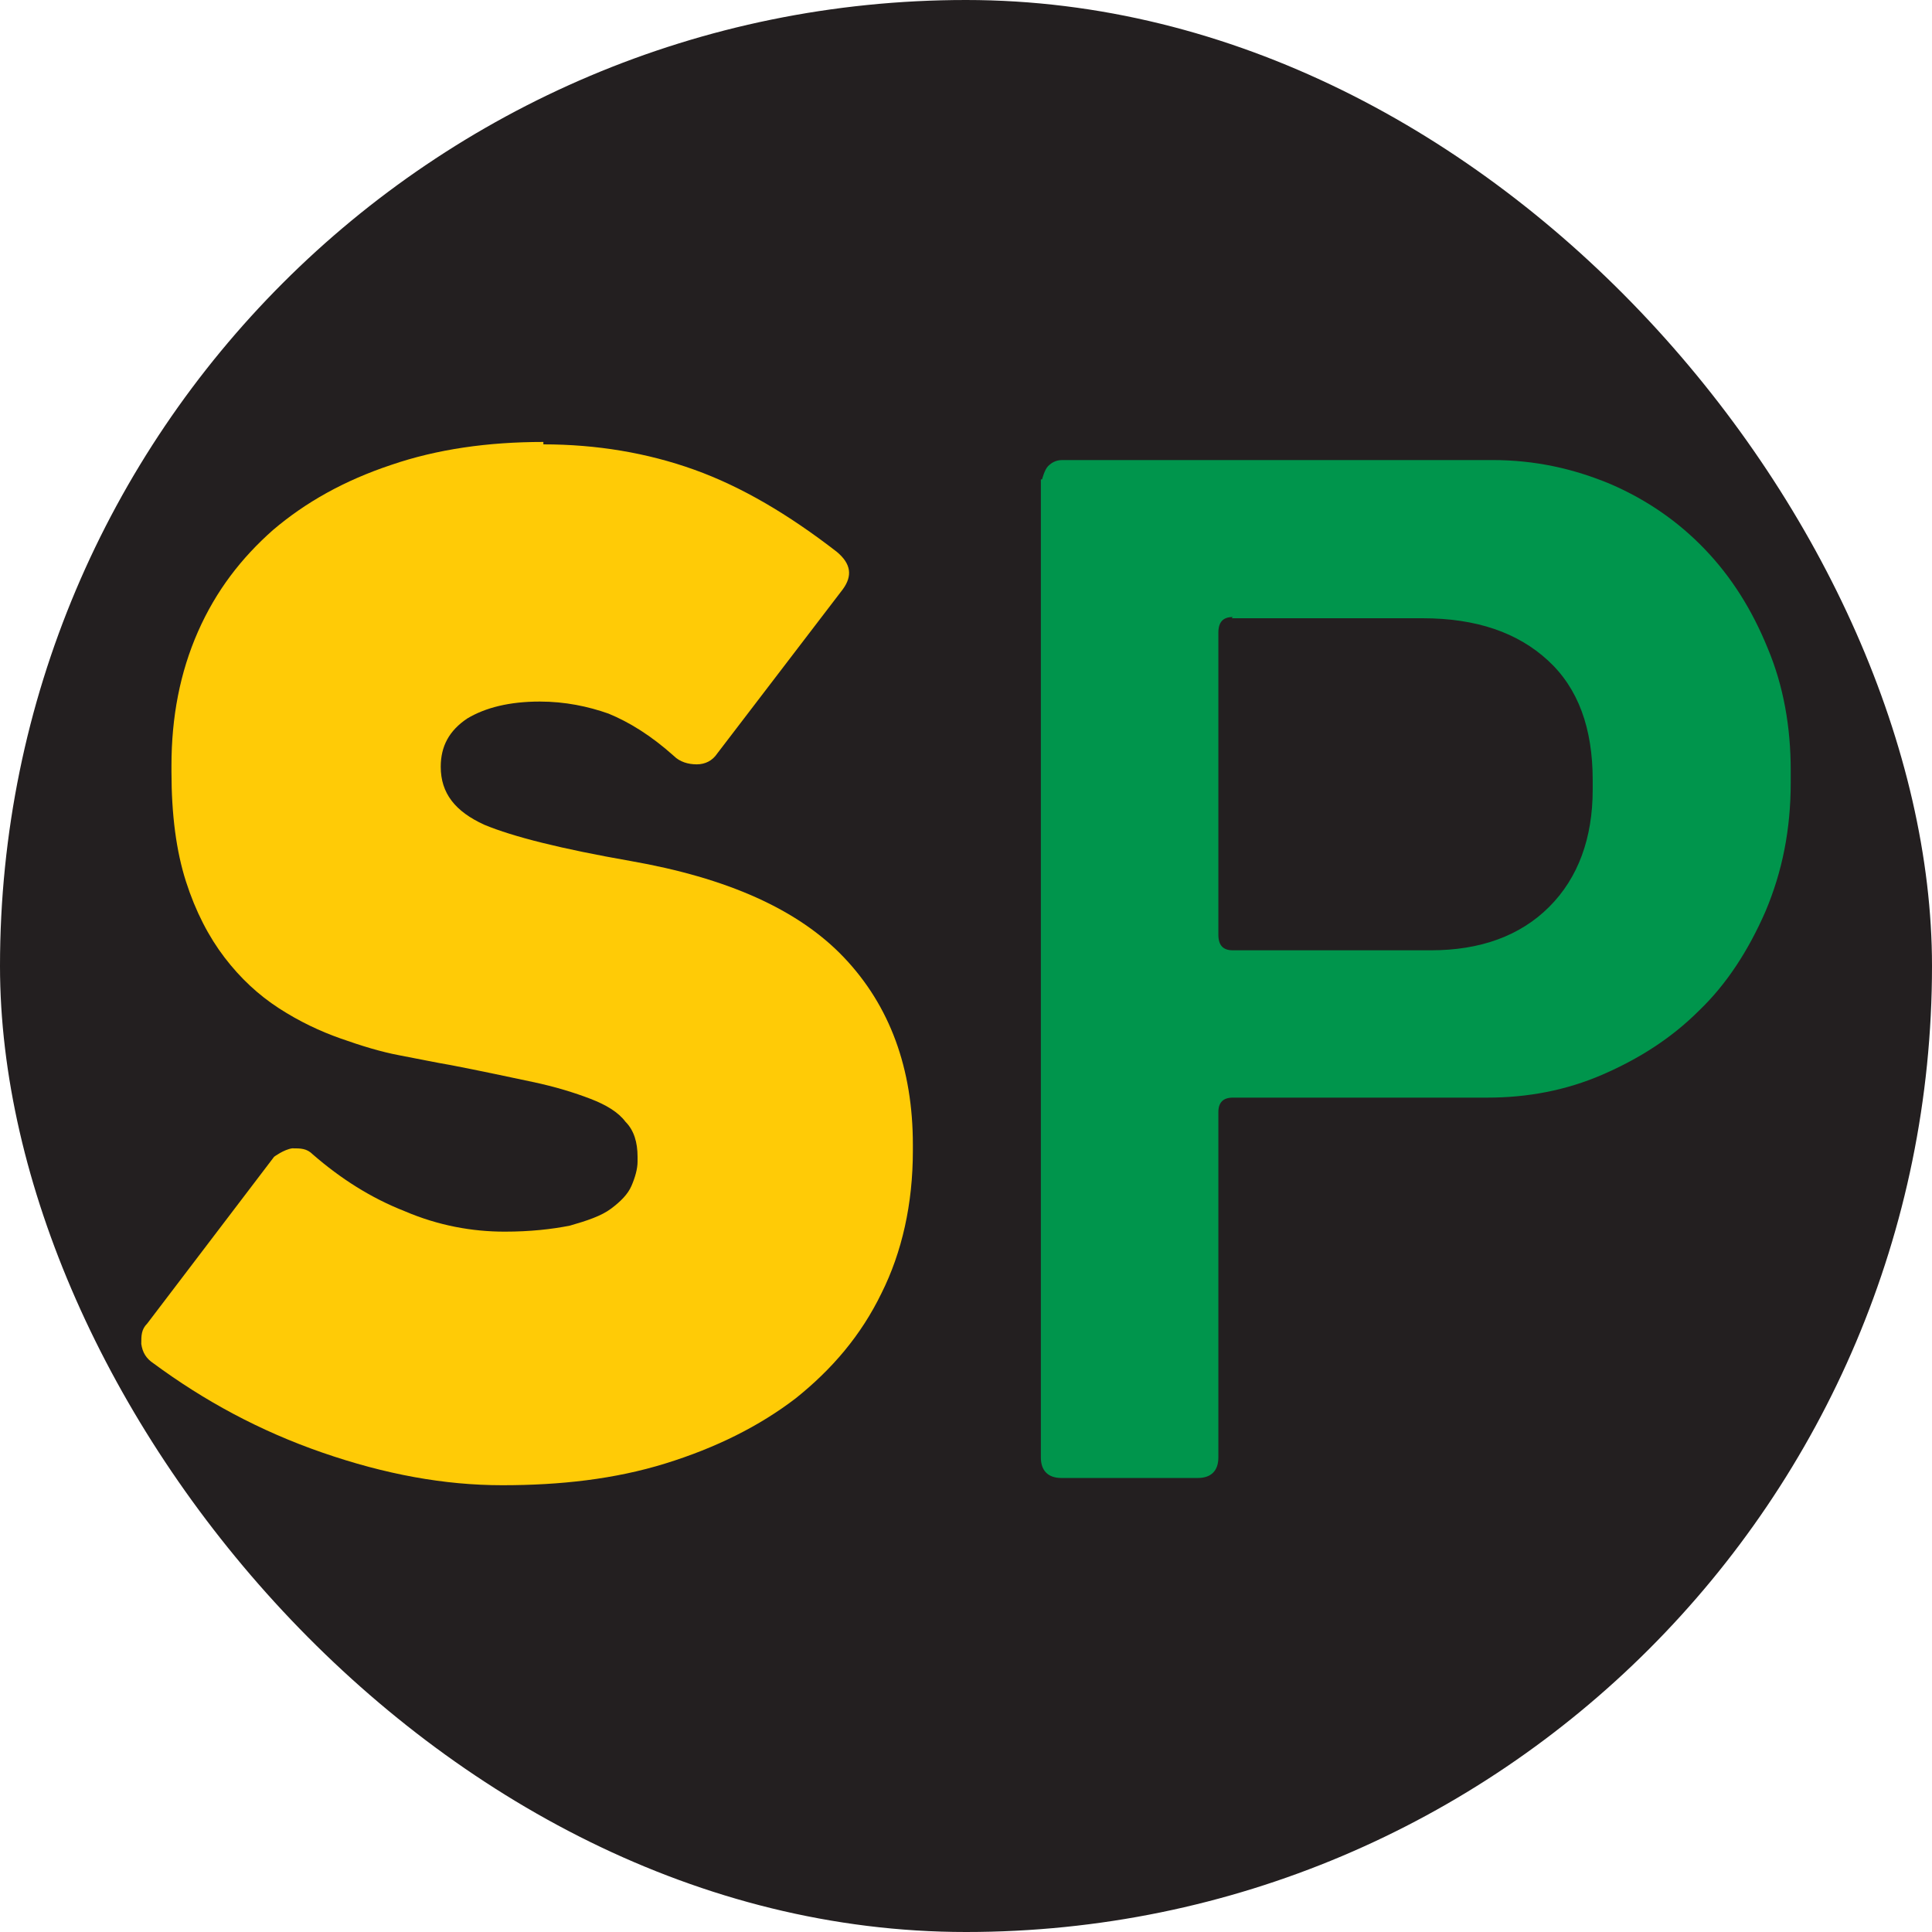 <svg viewBox="0 0 16 16" version="1.1" xmlns="http://www.w3.org/2000/svg" id="Layer_1">
  
  <defs>
    <style>
      .st0 {
        fill: #231f20;
      }

      .st1 {
        fill: #00954c;
      }

      .st2 {
        fill: #ffcb06;
      }
    </style>
  </defs>
  <rect ry="8" rx="8" height="16" width="16" y="0" x="0" class="st0"></rect>
  <g>
    <path d="M4.5,3.68c.44,0,.86.07,1.25.21s.78.37,1.18.68c.12.1.13.2.05.31l-1.04,1.36c-.04.06-.1.09-.17.09-.07,0-.14-.02-.19-.07-.19-.17-.37-.28-.54-.35-.17-.06-.36-.1-.57-.1-.25,0-.45.05-.6.14-.15.1-.22.23-.22.4h0c0,.22.12.37.36.48.24.1.64.2,1.21.3.8.14,1.39.4,1.77.8.38.4.57.92.57,1.55v.05c0,.44-.09.84-.26,1.18-.17.35-.41.63-.71.87-.3.23-.66.41-1.08.54s-.87.18-1.35.18-.97-.09-1.49-.27-.98-.43-1.4-.74c-.06-.04-.09-.09-.1-.16,0-.07,0-.12.05-.17l1.05-1.38s.08-.06.15-.07c.07,0,.12,0,.17.05.23.2.48.36.76.47.28.12.56.17.83.17.21,0,.39-.02.54-.05.14-.04.26-.08.34-.14.08-.06.14-.12.17-.19.03-.07.05-.14.05-.2v-.04c0-.12-.03-.22-.1-.29-.06-.08-.16-.14-.29-.19-.13-.05-.29-.1-.48-.14-.19-.04-.42-.09-.68-.14-.12-.02-.26-.05-.42-.08-.16-.03-.32-.08-.49-.14-.17-.06-.34-.14-.51-.25-.17-.11-.32-.25-.45-.42-.13-.17-.24-.38-.32-.63-.08-.25-.12-.55-.12-.91v-.05c0-.4.07-.77.22-1.11s.36-.61.62-.84c.27-.23.59-.41.98-.54.38-.13.8-.19,1.26-.19Z" class="st2"></path>
    <path d="M8.63,3.97s.02-.08.05-.11c.04-.04.08-.05.12-.05h3.56c.35,0,.67.07.98.2.3.13.56.31.78.54.22.23.39.5.52.82.13.31.19.65.19,1.01v.1c0,.39-.07.74-.21,1.07-.14.32-.32.6-.55.82-.23.23-.5.4-.8.53-.3.13-.62.19-.95.19h-2.11c-.08,0-.12.04-.12.12v2.86c0,.11-.06.17-.17.17h-1.13c-.11,0-.17-.06-.17-.17V3.97ZM10.21,5.11c-.08,0-.12.04-.12.13v2.5c0,.09.04.13.12.13h1.64c.41,0,.74-.12.98-.36.24-.24.36-.57.36-.97v-.08c0-.43-.12-.76-.37-.99-.25-.23-.59-.35-1.04-.35h-1.58Z" class="st1"></path>
  </g>
</svg>